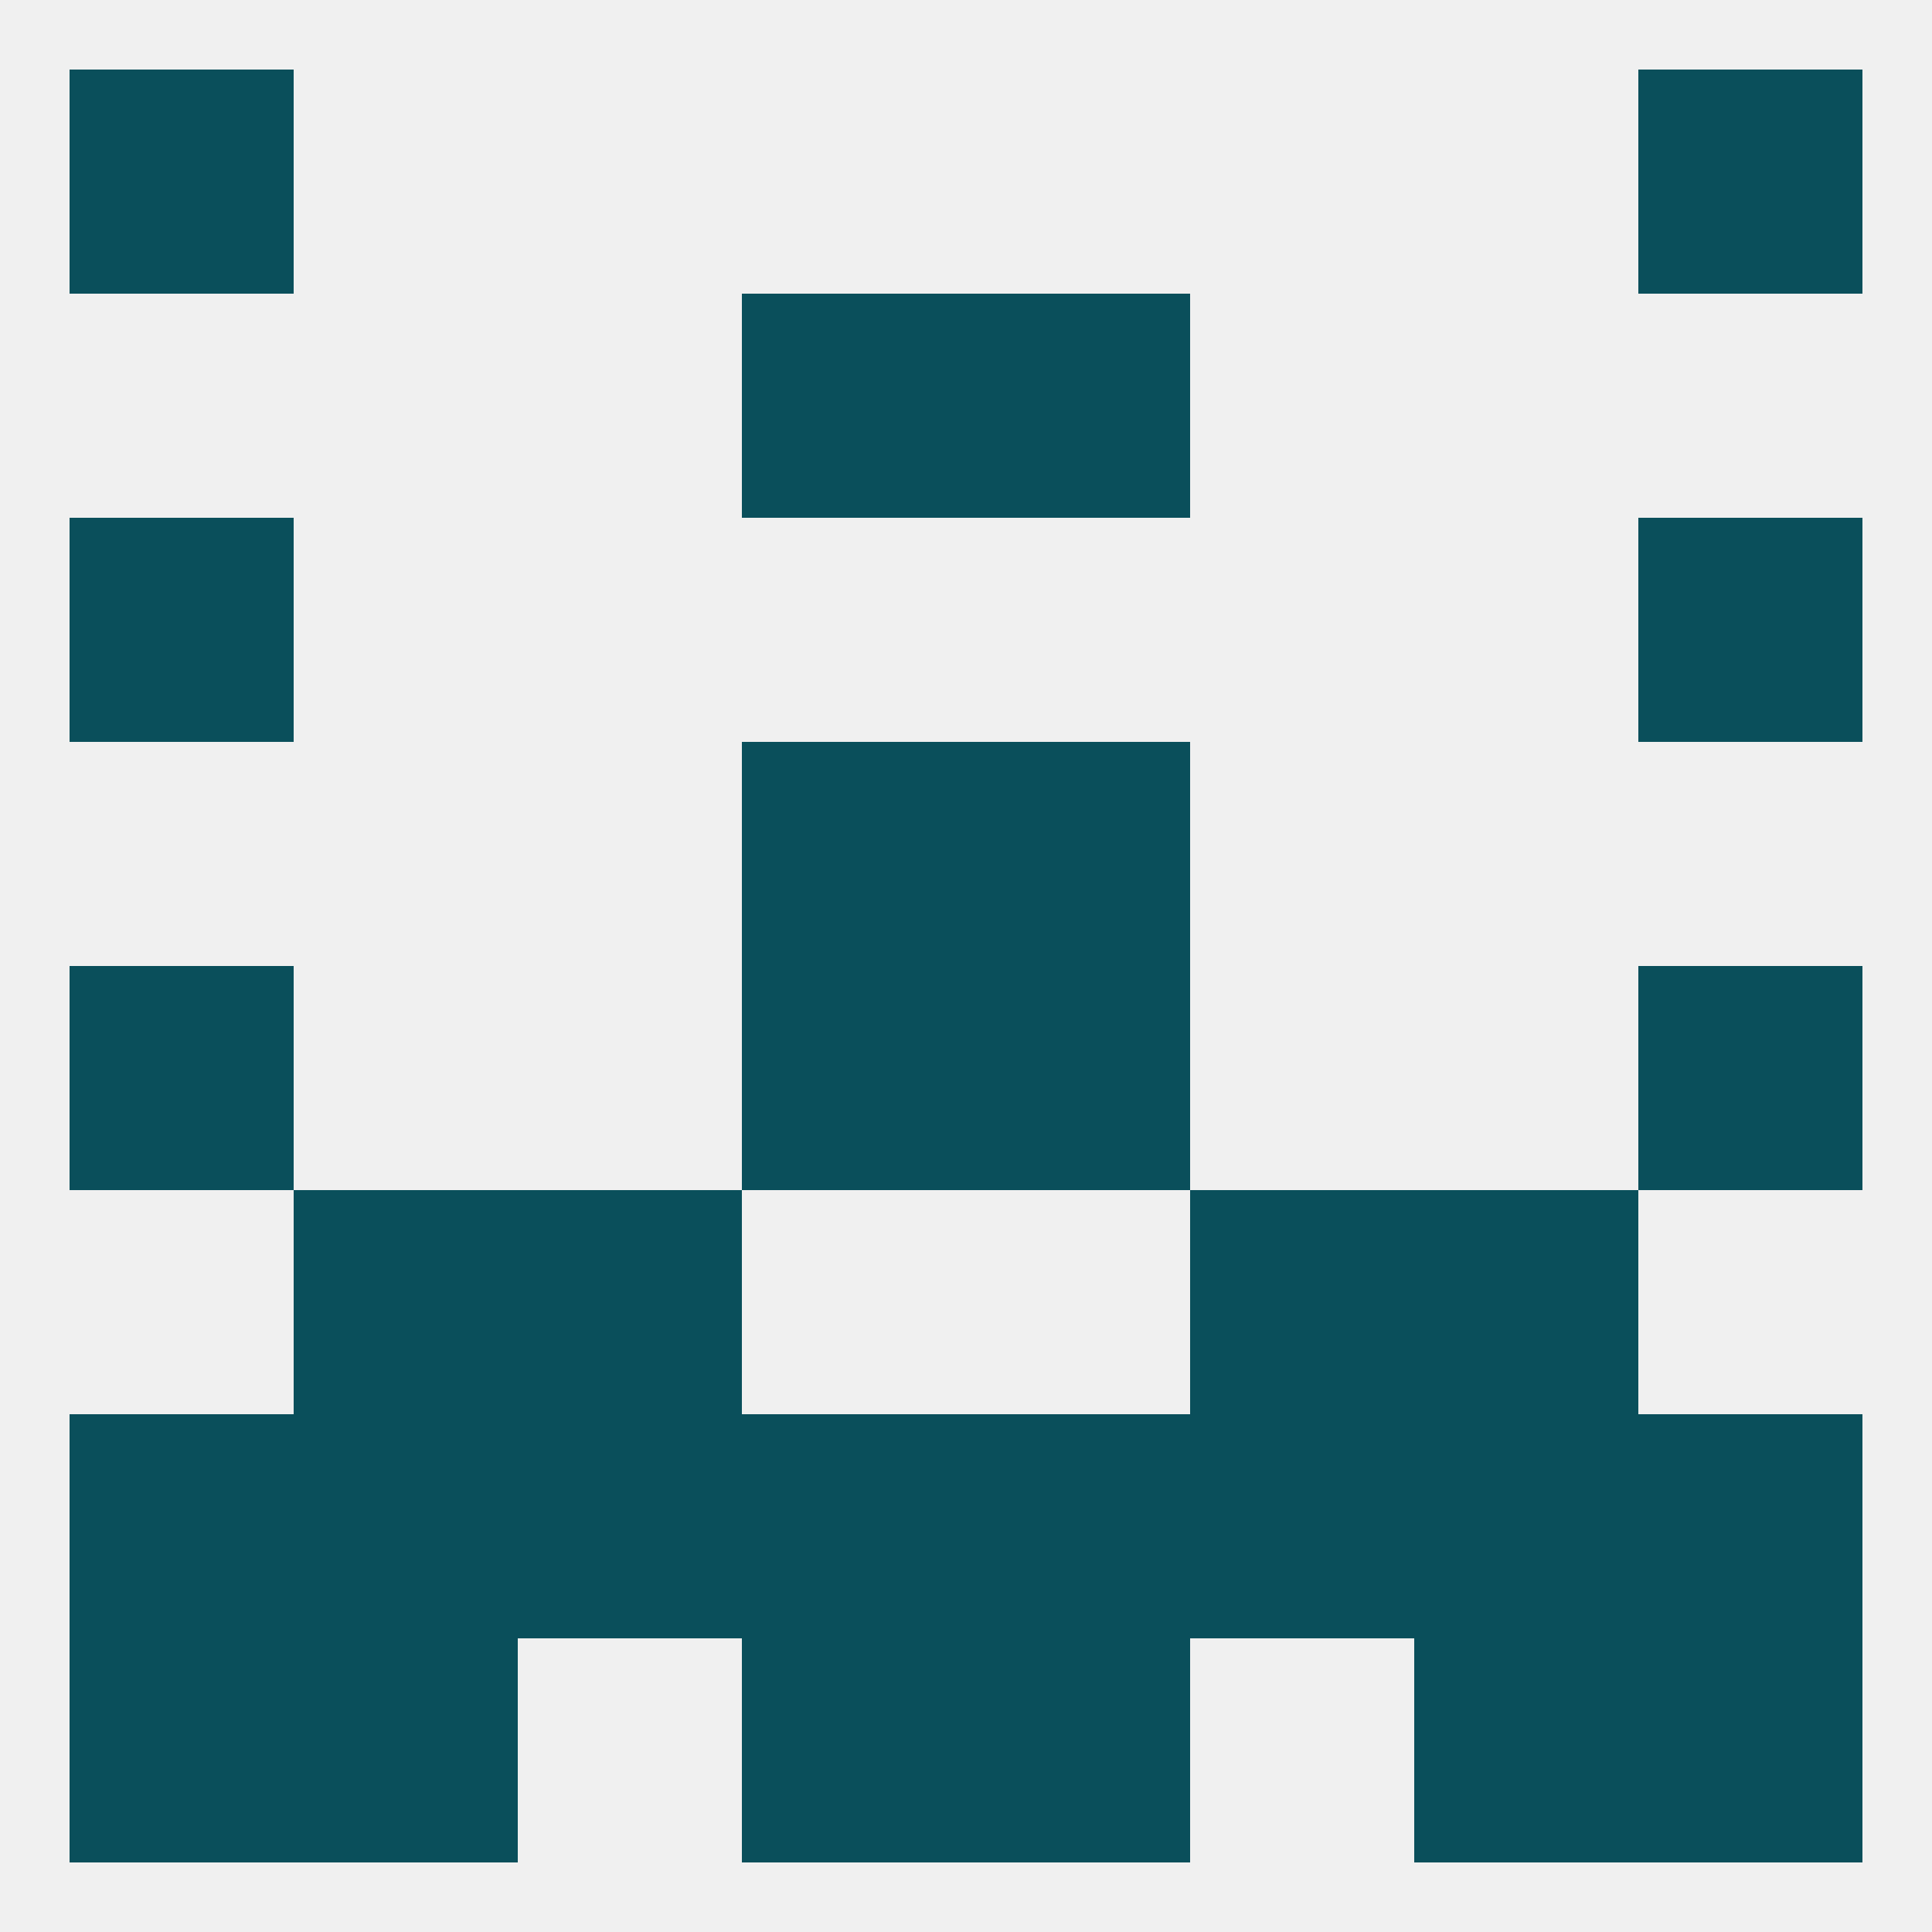 
<!--   <?xml version="1.0"?> -->
<svg version="1.1" baseprofile="full" xmlns="http://www.w3.org/2000/svg" xmlns:xlink="http://www.w3.org/1999/xlink" xmlns:ev="http://www.w3.org/2001/xml-events" width="250" height="250" viewBox="0 0 250 250" >
	<rect width="100%" height="100%" fill="rgba(240,240,240,255)"/>

	<rect x="125" y="212" width="29" height="29" fill="rgba(10,79,91,255)"/>
	<rect x="38" y="212" width="29" height="29" fill="rgba(10,79,91,255)"/>
	<rect x="183" y="212" width="29" height="29" fill="rgba(10,79,91,255)"/>
	<rect x="9" y="212" width="29" height="29" fill="rgba(10,79,91,255)"/>
	<rect x="212" y="212" width="29" height="29" fill="rgba(10,79,91,255)"/>
	<rect x="96" y="212" width="29" height="29" fill="rgba(10,79,91,255)"/>
	<rect x="38" y="154" width="29" height="29" fill="rgba(10,79,91,255)"/>
	<rect x="183" y="154" width="29" height="29" fill="rgba(10,79,91,255)"/>
	<rect x="67" y="154" width="29" height="29" fill="rgba(10,79,91,255)"/>
	<rect x="154" y="154" width="29" height="29" fill="rgba(10,79,91,255)"/>
	<rect x="9" y="125" width="29" height="29" fill="rgba(10,79,91,255)"/>
	<rect x="212" y="125" width="29" height="29" fill="rgba(10,79,91,255)"/>
	<rect x="96" y="125" width="29" height="29" fill="rgba(10,79,91,255)"/>
	<rect x="125" y="125" width="29" height="29" fill="rgba(10,79,91,255)"/>
	<rect x="9" y="67" width="29" height="29" fill="rgba(10,79,91,255)"/>
	<rect x="212" y="67" width="29" height="29" fill="rgba(10,79,91,255)"/>
	<rect x="96" y="96" width="29" height="29" fill="rgba(10,79,91,255)"/>
	<rect x="125" y="96" width="29" height="29" fill="rgba(10,79,91,255)"/>
	<rect x="96" y="38" width="29" height="29" fill="rgba(10,79,91,255)"/>
	<rect x="125" y="38" width="29" height="29" fill="rgba(10,79,91,255)"/>
	<rect x="9" y="9" width="29" height="29" fill="rgba(10,79,91,255)"/>
	<rect x="212" y="9" width="29" height="29" fill="rgba(10,79,91,255)"/>
	<rect x="154" y="183" width="29" height="29" fill="rgba(10,79,91,255)"/>
	<rect x="38" y="183" width="29" height="29" fill="rgba(10,79,91,255)"/>
	<rect x="183" y="183" width="29" height="29" fill="rgba(10,79,91,255)"/>
	<rect x="9" y="183" width="29" height="29" fill="rgba(10,79,91,255)"/>
	<rect x="212" y="183" width="29" height="29" fill="rgba(10,79,91,255)"/>
	<rect x="96" y="183" width="29" height="29" fill="rgba(10,79,91,255)"/>
	<rect x="125" y="183" width="29" height="29" fill="rgba(10,79,91,255)"/>
	<rect x="67" y="183" width="29" height="29" fill="rgba(10,79,91,255)"/>
</svg>